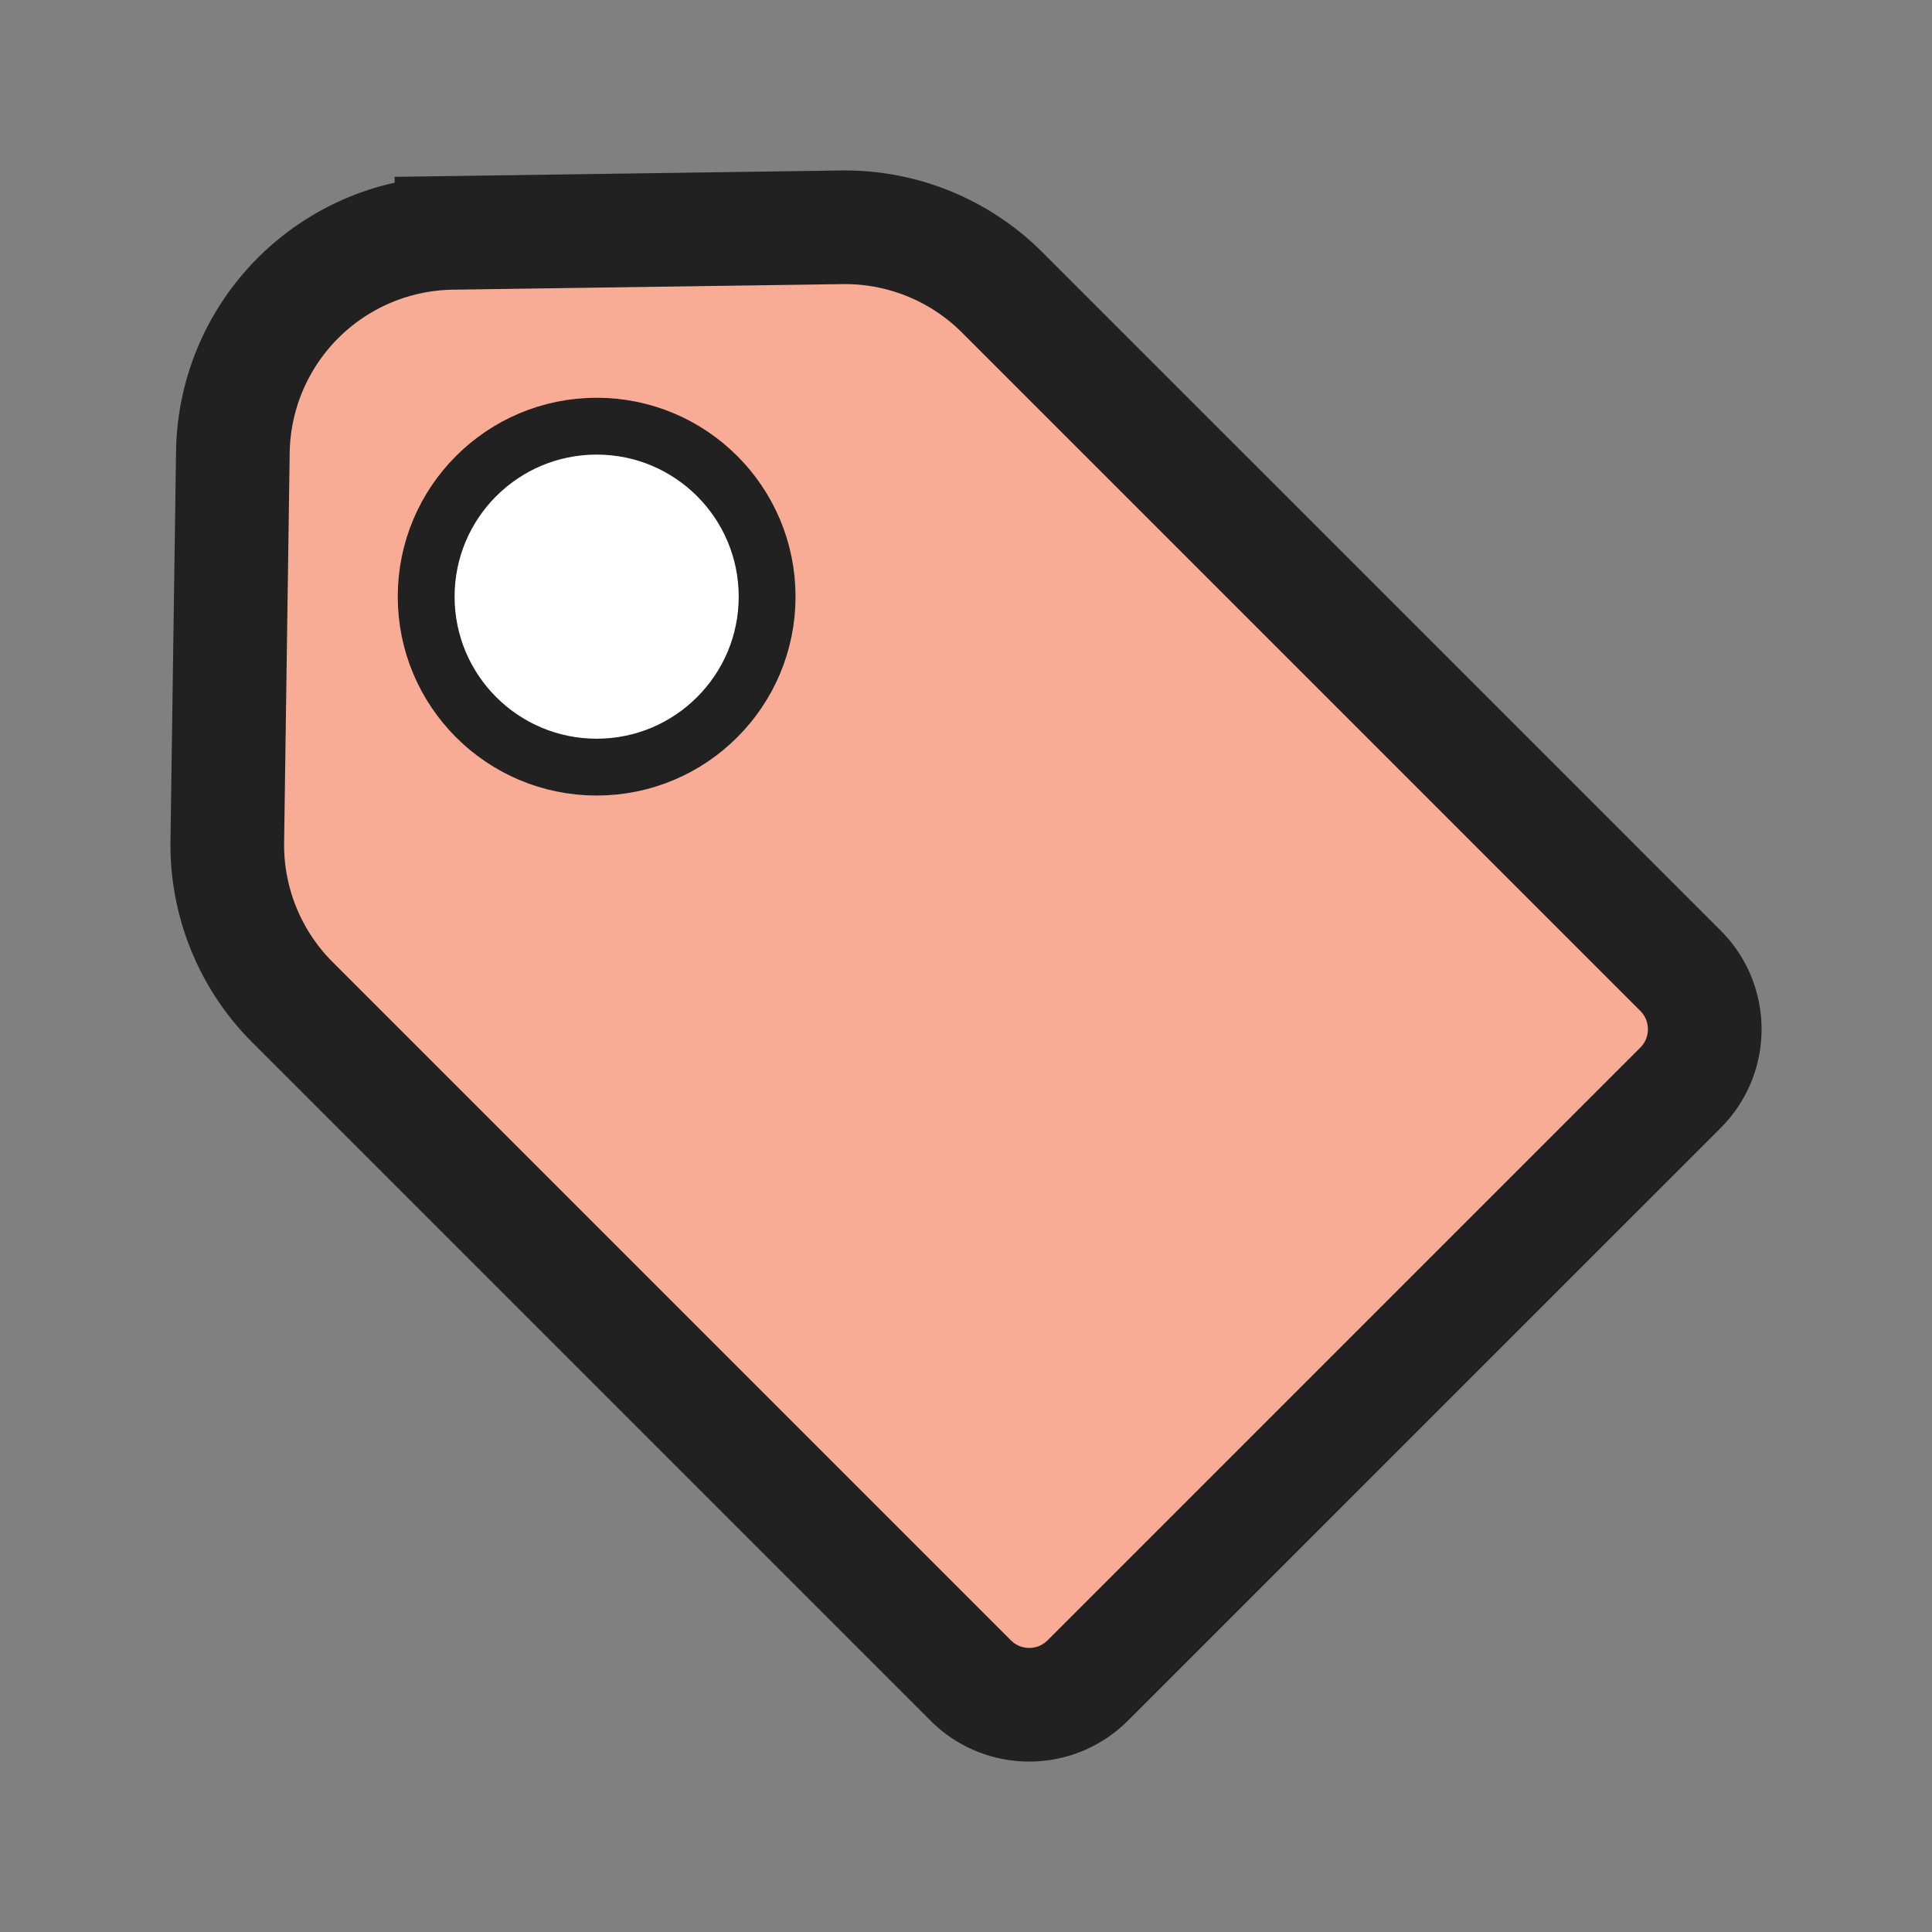 <svg width="34" height="34" viewBox="0 0 34 34" fill="none" xmlns="http://www.w3.org/2000/svg">

<rect x="0" y="0" width="34" height="34" fill="#808080" stroke="none"/>

<path d="M7.958 4.098l-.014-1 .014 1L14.813 4a3.916 3.916 0 012.825 1.147l11.935 11.935c.57.57.57 1.492 0 2.062l-10.43 10.429c-.569.57-1.492.57-2.061 0L5.147 17.638A3.916 3.916 0 014 14.813l.098-6.855a3.916 3.916 0 013.86-3.86z" fill="#F8AC95" stroke="#212121" stroke-width="2"></path>
  <circle cx="10.5" cy="10.5" r="3" fill="#fff" stroke="#212121"></circle>

</svg>
